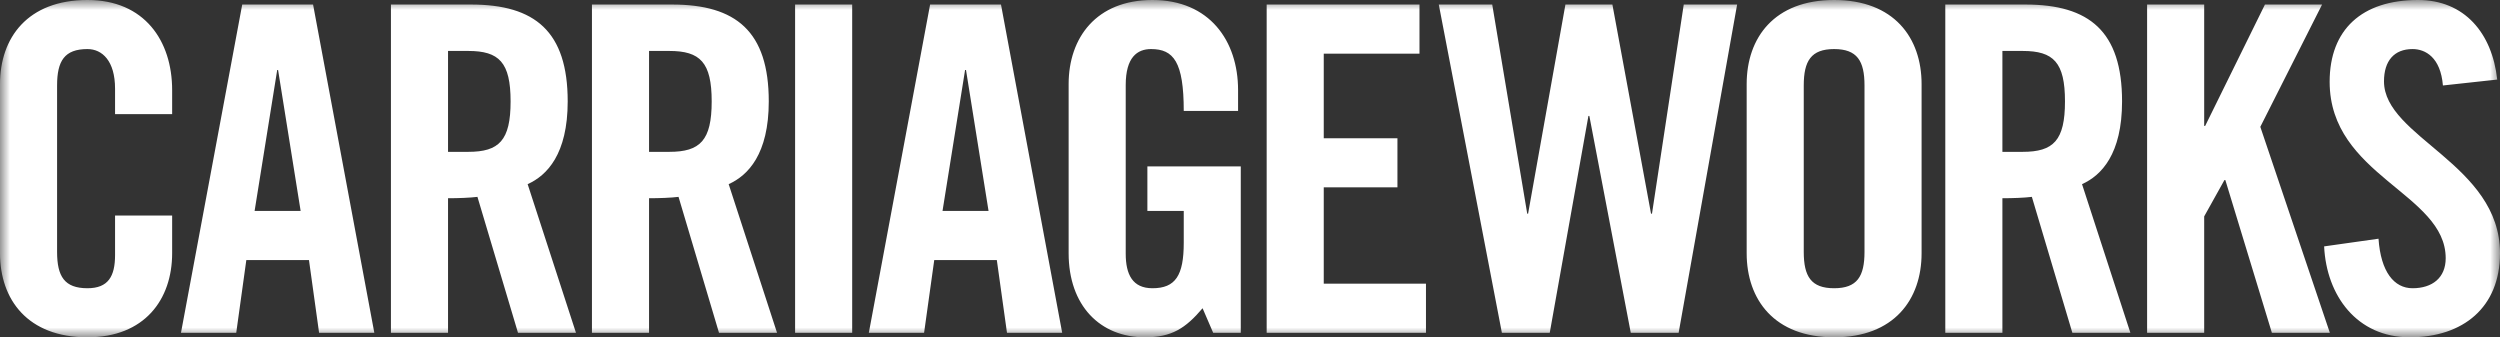 <svg xmlns="http://www.w3.org/2000/svg" xmlns:xlink="http://www.w3.org/1999/xlink" width="126" height="17" viewBox="0 0 126 17">
  <rect x="0" y="0" width="126" height="17" fill="#333333" stroke="none"/>
  <defs>
    <polygon id="main-menu_carriageworks-a" points="0 0 126 0 126 17 0 17"/>
  </defs>
  <g fill="none" fill-rule="evenodd">
    <mask id="main-menu_carriageworks-b" fill="#fff">
      <use xlink:href="#main-menu_carriageworks-a"/>
    </mask>
    <path fill="#FFF" d="M8.676,5.751 L8.676,4.538 C8.676,2.062 7.285,0 4.408,0 C1.394,0 0,1.901 0,4.24 L0,12.763 C0,15.099 1.394,17 4.408,17 C7.285,17 8.676,15.099 8.676,12.763 L8.676,10.862 L5.799,10.862 L5.799,12.854 C5.799,13.932 5.452,14.527 4.408,14.527 C3.249,14.527 2.877,13.932 2.877,12.694 L2.877,4.308 C2.877,3.07 3.249,2.473 4.408,2.473 C5.152,2.473 5.799,3.07 5.799,4.469 L5.799,5.751 L8.676,5.751 Z M13.971,3.529 L14.016,3.529 L15.152,10.632 L12.832,10.632 L13.971,3.529 Z M12.415,13.106 L15.572,13.106 L16.082,16.773 L18.866,16.773 L15.779,0.229 L12.208,0.229 L9.121,16.773 L11.906,16.773 L12.415,13.106 Z M22.581,2.568 L23.599,2.568 C25.155,2.568 25.734,3.139 25.734,5.11 C25.734,7.081 25.155,7.653 23.599,7.653 L22.581,7.653 L22.581,2.568 Z M22.581,9.991 C23.09,9.991 23.694,9.969 24.063,9.922 L26.107,16.773 L29.029,16.773 L26.593,9.281 C27.568,8.844 28.612,7.769 28.612,5.11 C28.612,1.584 26.963,0.229 23.739,0.229 L19.703,0.229 L19.703,16.773 L22.581,16.773 L22.581,9.991 Z M32.712,2.568 L33.733,2.568 C35.287,2.568 35.869,3.139 35.869,5.11 C35.869,7.081 35.287,7.653 33.733,7.653 L32.712,7.653 L32.712,2.568 Z M32.712,9.991 C33.221,9.991 33.825,9.969 34.198,9.922 L36.238,16.773 L39.163,16.773 L36.725,9.281 C37.699,8.844 38.746,7.769 38.746,5.11 C38.746,1.584 37.097,0.229 33.873,0.229 L29.834,0.229 L29.834,16.773 L32.712,16.773 L32.712,9.991 Z M40.073,16.774 L42.95,16.774 L42.95,0.229 L40.073,0.229 L40.073,16.774 Z M48.64,3.529 L48.687,3.529 L49.823,10.632 L47.503,10.632 L48.64,3.529 Z M47.086,13.106 L50.24,13.106 L50.752,16.773 L53.534,16.773 L50.45,0.229 L46.877,0.229 L43.789,16.773 L46.574,16.773 L47.086,13.106 Z M57.828,10.632 L59.661,10.632 L59.661,12.235 C59.661,13.885 59.244,14.527 58.083,14.527 C57.084,14.527 56.736,13.838 56.736,12.785 L56.736,4.287 C56.736,2.888 57.316,2.473 58.012,2.473 C59.149,2.473 59.661,3.117 59.661,5.591 L62.399,5.591 L62.399,4.538 C62.399,2.062 60.96,0 58.083,0 C55.253,0 53.859,1.901 53.859,4.24 L53.859,12.763 C53.859,15.397 55.438,17 57.71,17 C59.056,17 59.753,16.544 60.61,15.535 L61.144,16.773 L62.535,16.773 L62.535,8.388 L57.828,8.388 L57.828,10.632 Z M71.869,16.773 L71.869,14.297 L66.717,14.297 L66.717,9.441 L70.431,9.441 L70.431,6.967 L66.717,6.967 L66.717,2.705 L71.542,2.705 L71.542,0.229 L63.84,0.229 L63.84,16.773 L71.869,16.773 Z M77.016,10.77 L76.972,10.77 L75.208,0.229 L72.515,0.229 L75.695,16.773 L78.107,16.773 L80.056,5.843 L80.103,5.843 L82.191,16.773 L84.603,16.773 L87.551,0.229 L84.861,0.229 L83.26,10.77 L83.212,10.77 L81.265,0.229 L78.897,0.229 L77.016,10.77 Z M88.032,12.763 C88.032,15.099 89.423,17 92.44,17 C95.457,17 96.848,15.099 96.848,12.763 L96.848,4.24 C96.848,1.901 95.457,0 92.44,0 C89.423,0 88.032,1.901 88.032,4.24 L88.032,12.763 Z M90.909,4.308 C90.909,3.07 91.279,2.473 92.44,2.473 C93.601,2.473 93.971,3.07 93.971,4.308 L93.971,12.694 C93.971,13.932 93.601,14.527 92.44,14.527 C91.279,14.527 90.909,13.932 90.909,12.694 L90.909,4.308 Z M100.921,2.568 L101.942,2.568 C103.495,2.568 104.075,3.139 104.075,5.11 C104.075,7.081 103.495,7.653 101.942,7.653 L100.921,7.653 L100.921,2.568 Z M100.921,9.991 C101.43,9.991 102.034,9.969 102.406,9.922 L104.447,16.773 L107.371,16.773 L104.934,9.281 C105.908,8.844 106.952,7.769 106.952,5.11 C106.952,1.584 105.306,0.229 102.079,0.229 L98.043,0.229 L98.043,16.773 L100.921,16.773 L100.921,9.991 Z M111.091,16.773 L111.091,10.906 L112.112,9.074 L112.157,9.074 L114.503,16.773 L117.425,16.773 L113.92,6.393 L117.033,0.229 L114.153,0.229 L111.139,6.348 L111.091,6.348 L111.091,0.229 L108.214,0.229 L108.214,16.773 L111.091,16.773 Z M125.86,4.01 C125.606,1.675 124.214,0 121.869,0 C119.04,0 117.414,1.489 117.414,4.123 C117.414,8.869 123.263,9.74 123.263,13.014 C123.263,13.998 122.591,14.527 121.592,14.527 C120.663,14.527 119.991,13.703 119.877,12.031 L117.136,12.418 C117.254,14.894 118.784,17 121.452,17 C124.142,17 126,15.491 126,12.763 C126,8.272 120.153,6.92 120.153,4.101 C120.153,3.07 120.663,2.473 121.592,2.473 C122.241,2.473 123.005,2.888 123.123,4.308 L125.86,4.01 Z" mask="url(#main-menu_carriageworks-b)"/>
  </g>
</svg>
